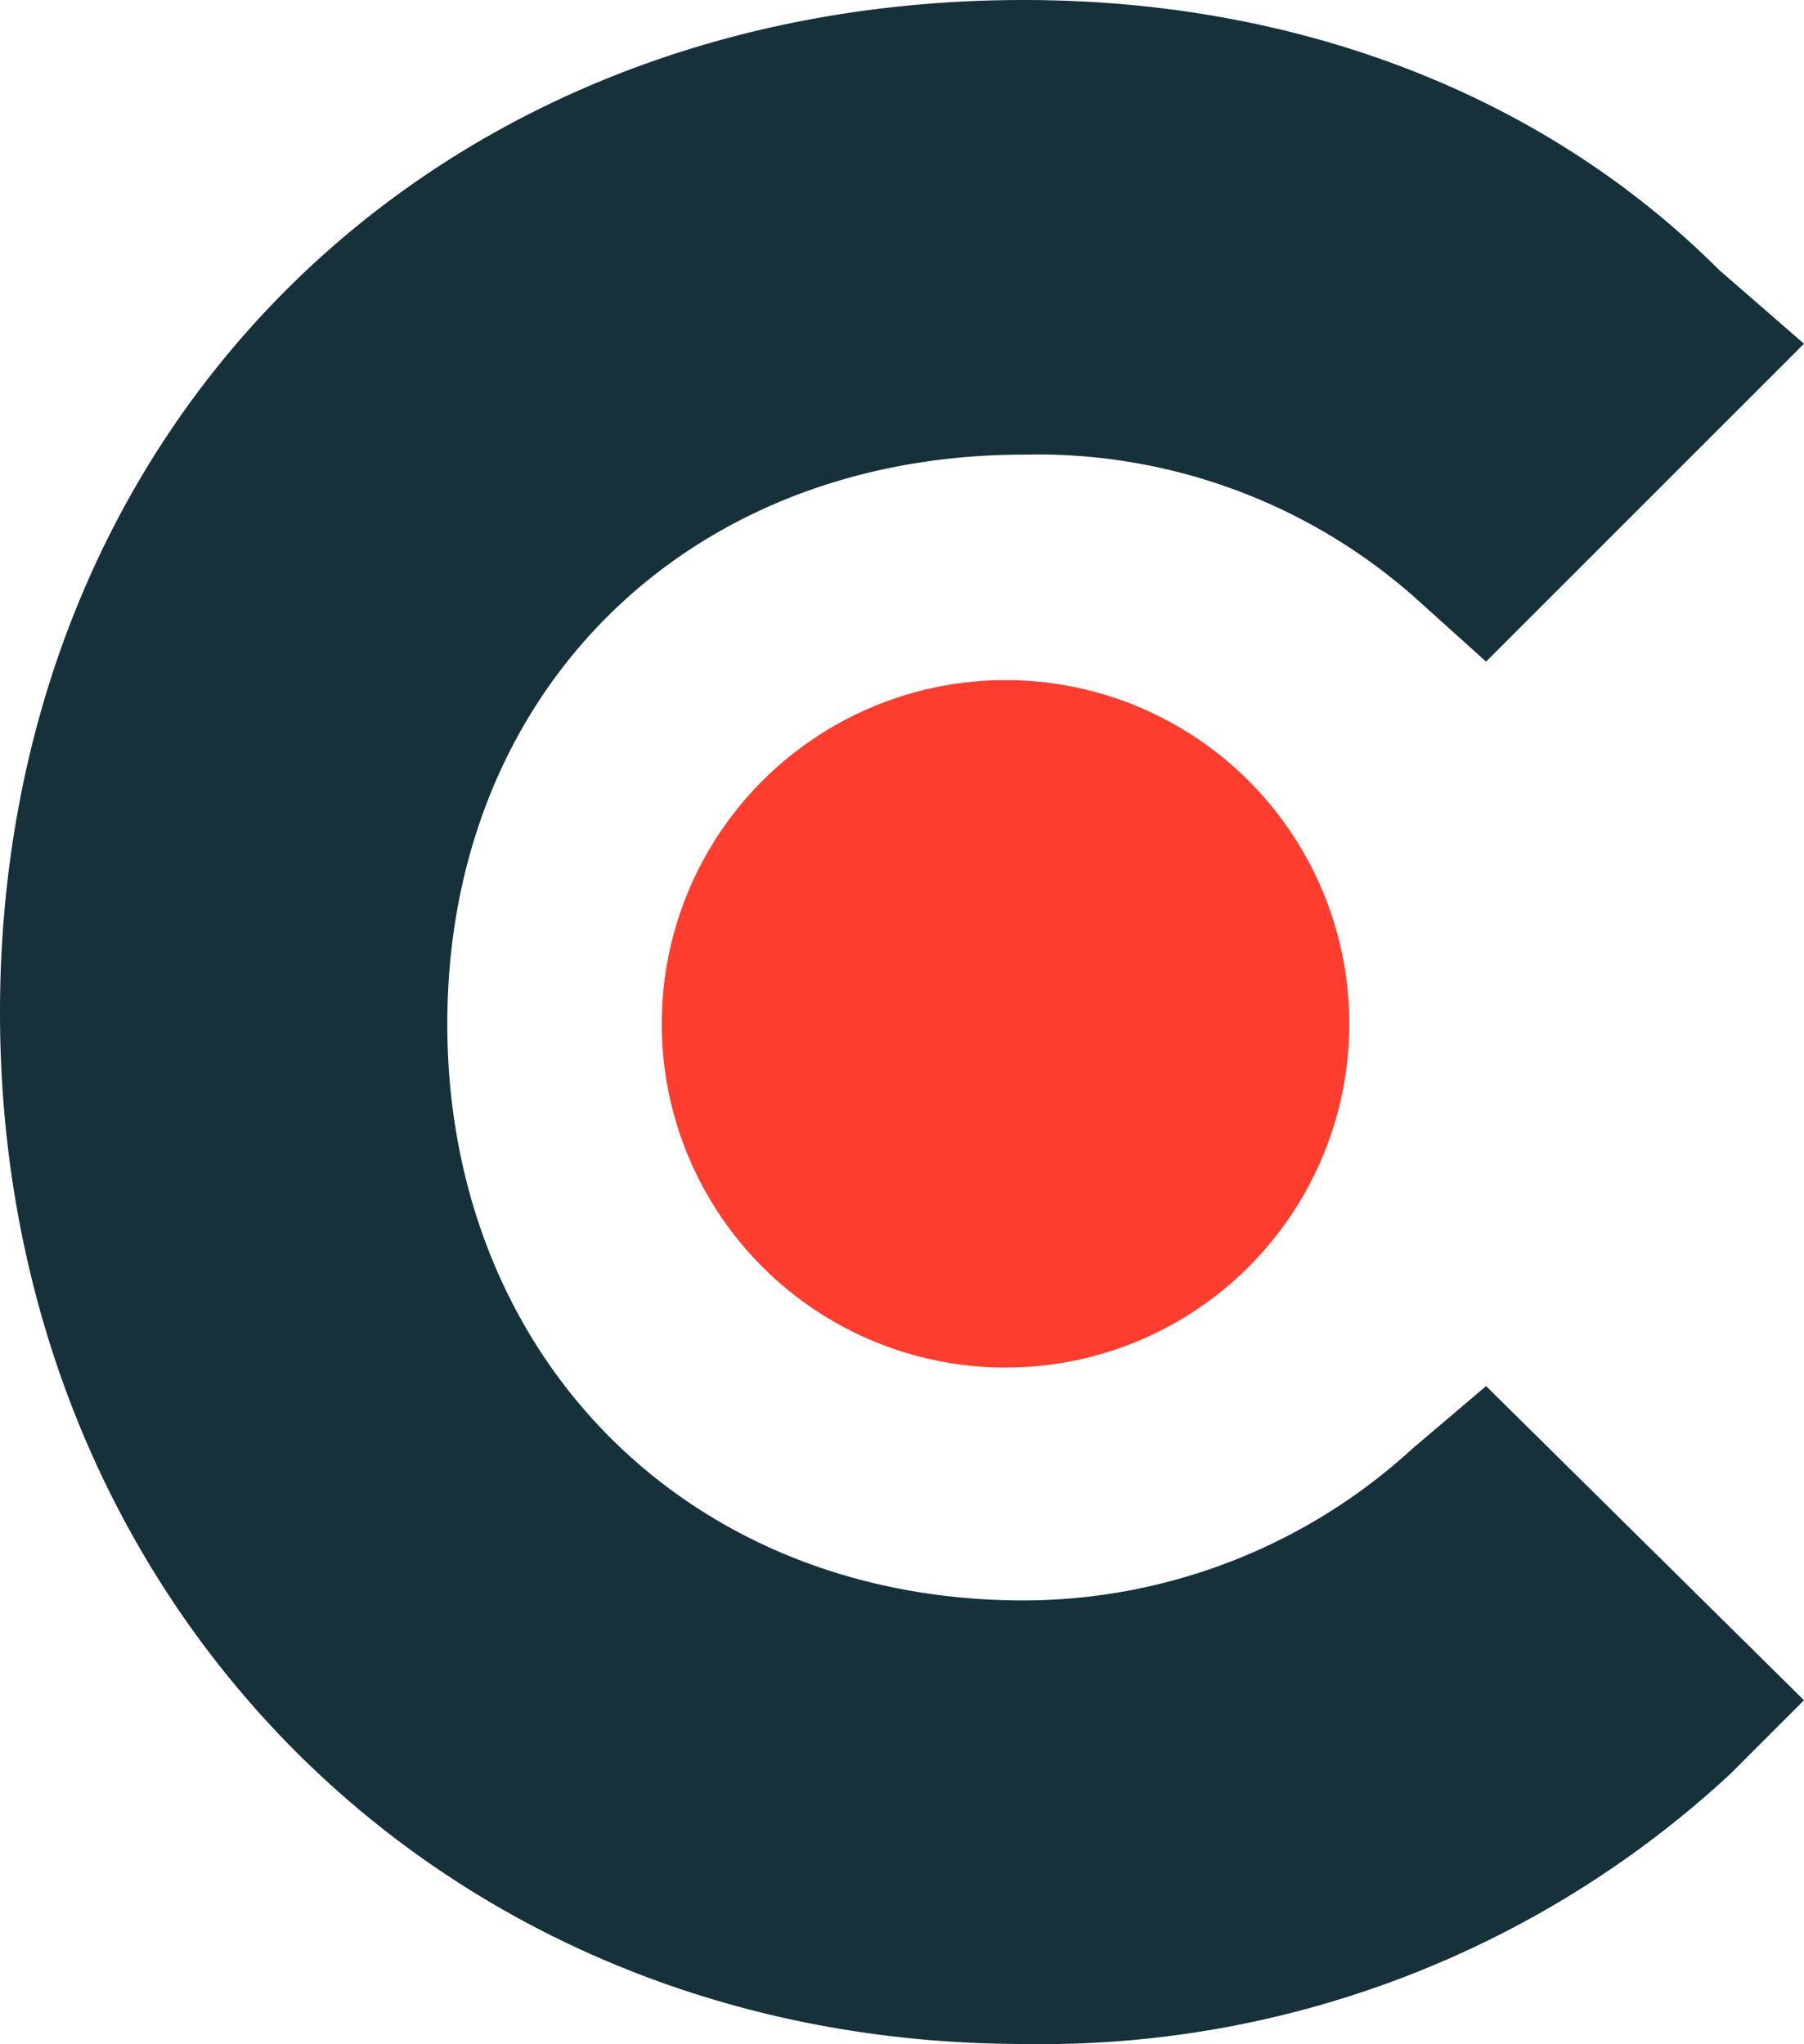 <?xml version="1.0" encoding="UTF-8"?> <svg xmlns="http://www.w3.org/2000/svg" id="Layer_1" data-name="Layer 1" width="48.8" height="55.3" viewBox="0 0 48.8 55.3"><defs><style>.cls-1{fill:#17313b;}.cls-2{fill:#ff3d2e;}</style></defs><title>clutch-logo</title><path class="cls-1" d="M38.2,39.2a15.6,15.6,0,0,1-10.5,4.1c-9.1,0-15.6-6.6-15.6-15.6s6.5-15.4,15.6-15.4a15.4,15.4,0,0,1,10.5,3.8l2,1.8,8.6-8.6-2.3-2C41.7,2.5,35,0,27.7,0,11.6,0,0,11.6,0,27.4S11.8,55.3,27.7,55.3A27.4,27.4,0,0,0,46.8,48l2-2-8.6-8.5Z"></path><circle class="cls-2" cx="27.2" cy="27.7" r="9.3"></circle></svg> 